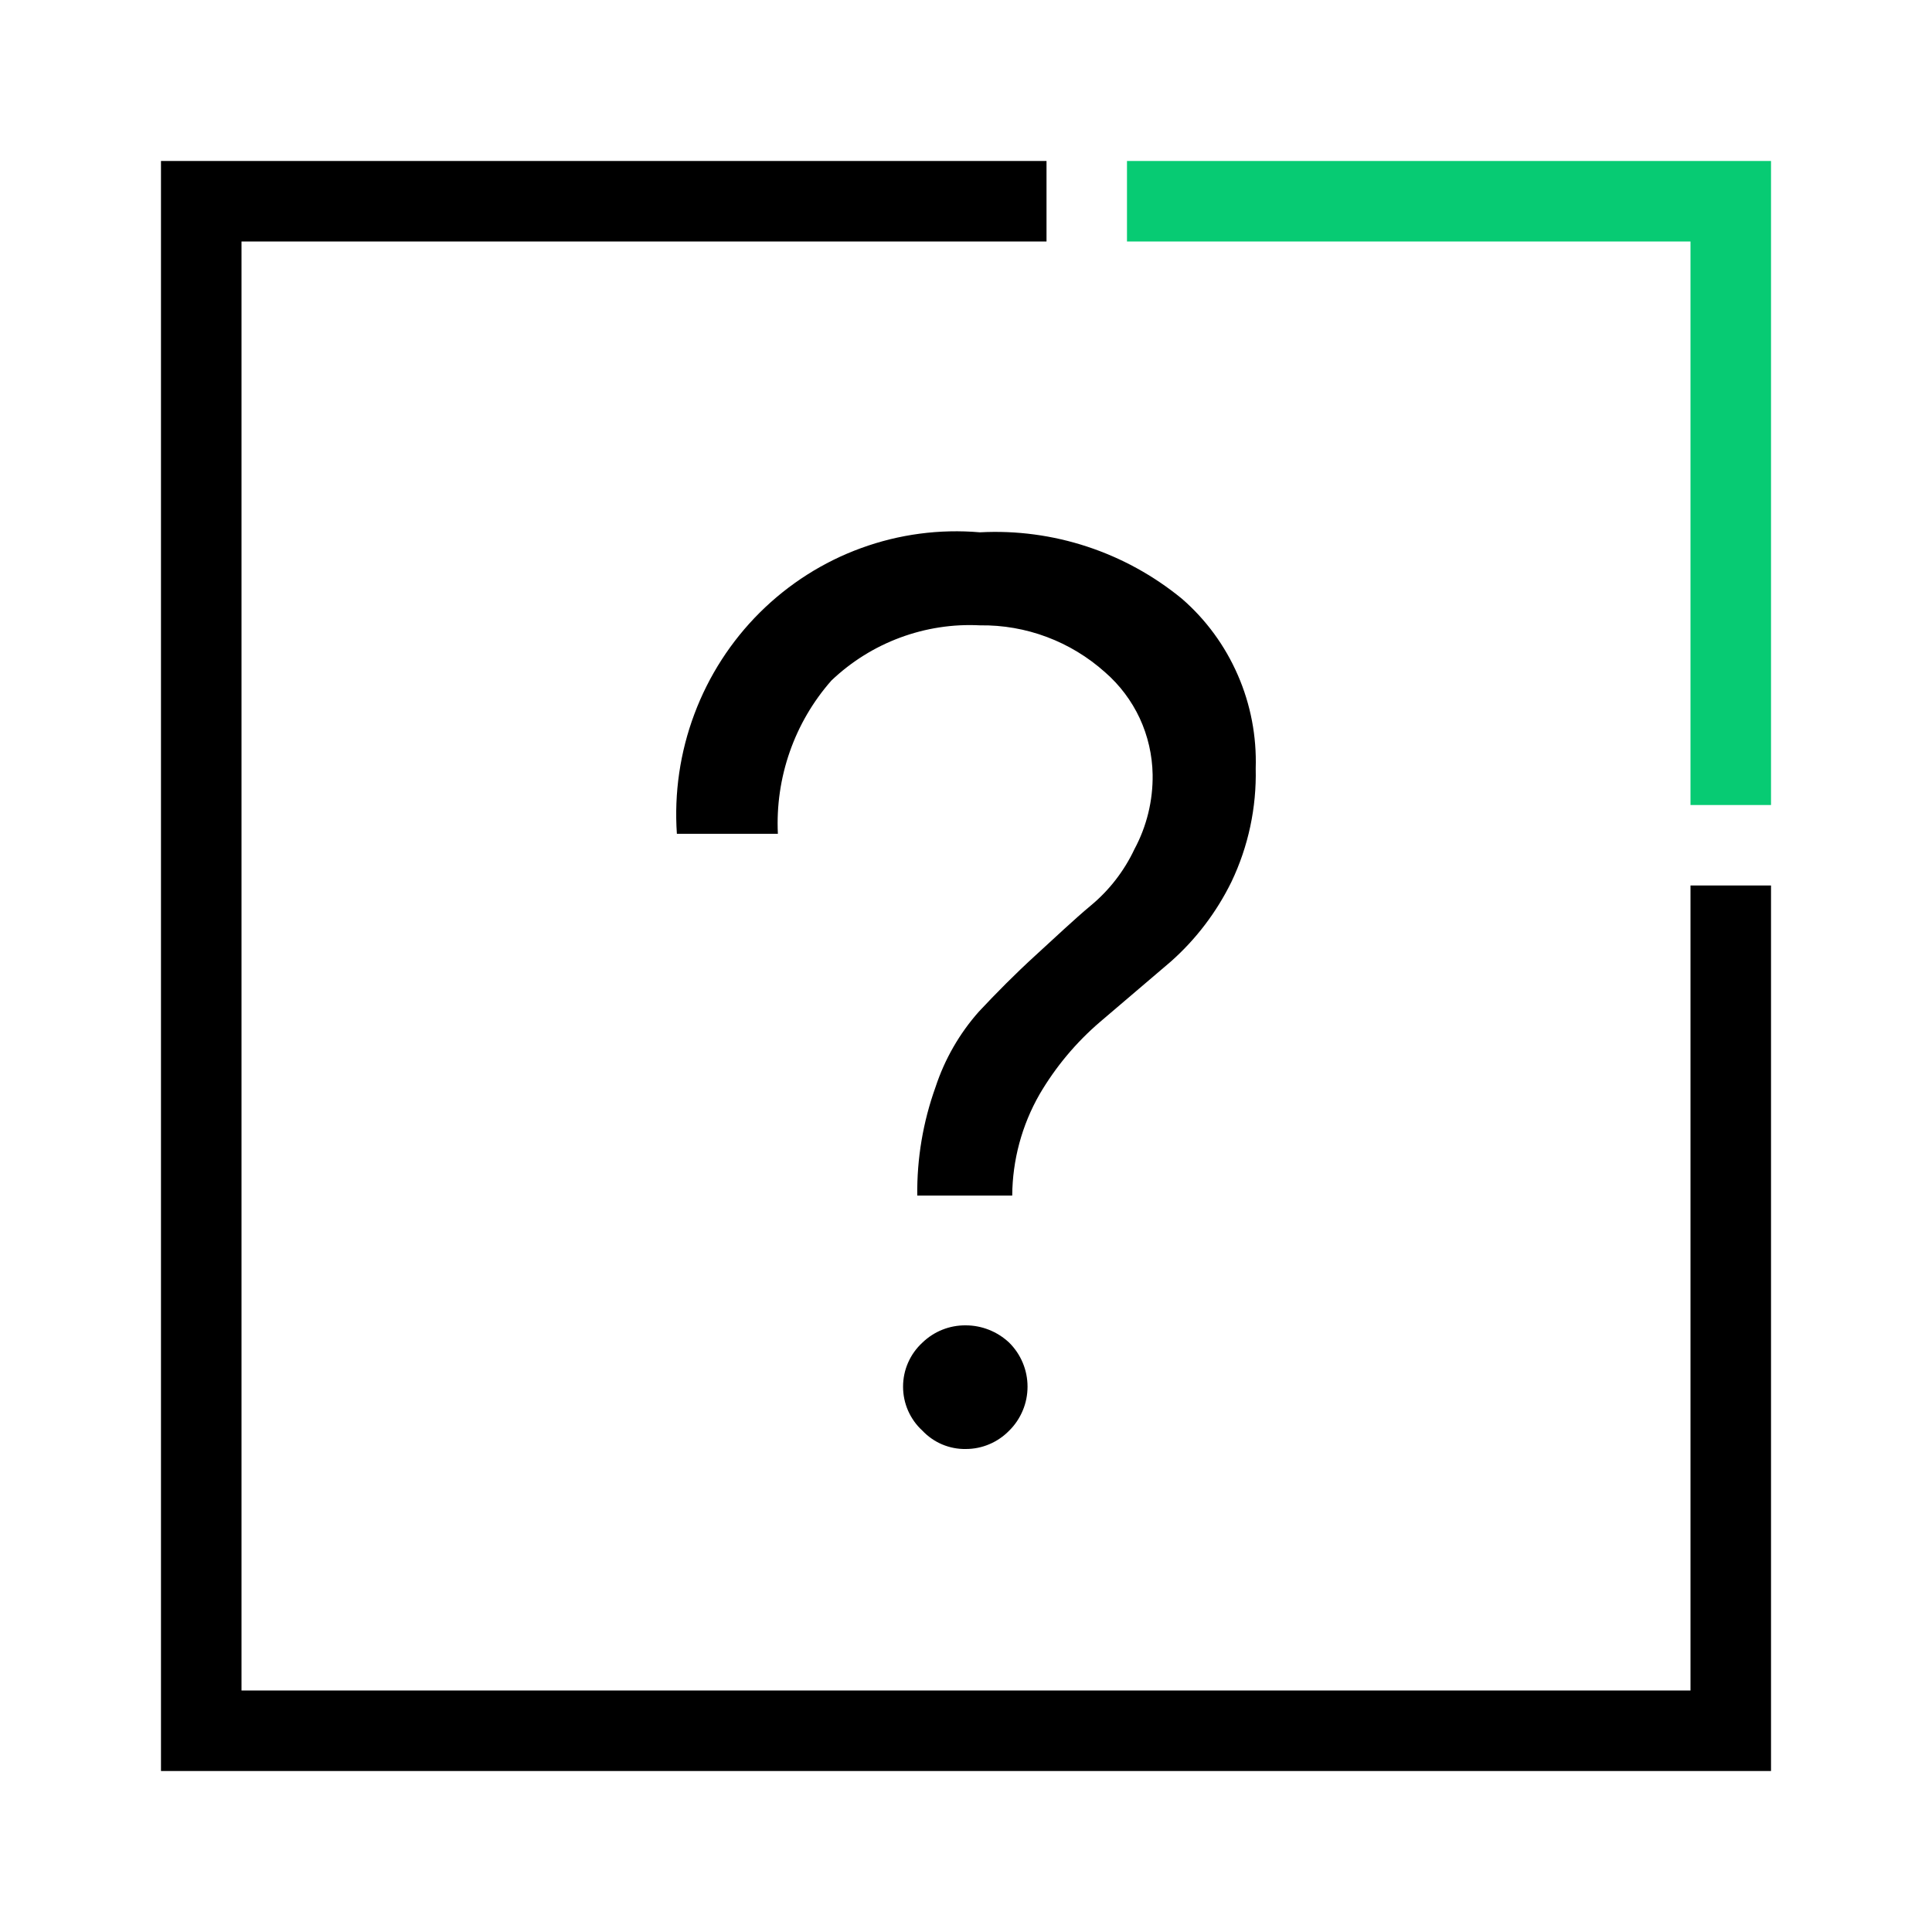 <svg width="40" height="40" viewBox="0 0 40 40" fill="none" xmlns="http://www.w3.org/2000/svg">
<g clip-path="url(#clip0_720_6102)">
<path fill-rule="evenodd" clip-rule="evenodd" d="M35 5H23.333V3.333H36.667V16.667H35V5Z" fill="#07CB73"/>
<path fill-rule="evenodd" clip-rule="evenodd" d="M3.333 3.333H21.667V5H5V35H35V18.333H36.667V36.667H3.333V3.333Z" fill="black"/>
<path d="M20.957 24.753H18.991C18.982 23.988 19.11 23.229 19.368 22.51C19.558 21.931 19.864 21.398 20.267 20.944C20.623 20.564 21.02 20.162 21.438 19.781C21.857 19.4 22.233 19.04 22.589 18.744C22.969 18.428 23.276 18.03 23.488 17.58C23.742 17.107 23.872 16.575 23.864 16.036C23.857 15.633 23.766 15.236 23.597 14.871C23.427 14.507 23.183 14.183 22.881 13.92C22.167 13.28 21.242 12.933 20.288 12.947C19.726 12.918 19.164 13.005 18.636 13.201C18.107 13.397 17.624 13.699 17.214 14.089C16.447 14.959 16.049 16.099 16.105 17.263H14.014C13.956 16.419 14.08 15.573 14.377 14.782C14.673 13.991 15.135 13.275 15.731 12.682C16.328 12.089 17.043 11.633 17.83 11.347C18.616 11.06 19.455 10.949 20.288 11.021C21.802 10.94 23.293 11.43 24.471 12.397C24.969 12.829 25.364 13.37 25.628 13.977C25.893 14.585 26.019 15.245 25.998 15.909C26.017 16.721 25.845 17.526 25.496 18.257C25.188 18.885 24.762 19.446 24.241 19.908L22.777 21.156C22.279 21.582 21.854 22.09 21.522 22.658C21.157 23.295 20.962 24.017 20.957 24.753ZM19.096 29.619C18.97 29.504 18.87 29.363 18.801 29.207C18.732 29.05 18.697 28.881 18.697 28.709C18.697 28.538 18.732 28.368 18.801 28.212C18.87 28.055 18.97 27.915 19.096 27.799C19.337 27.565 19.66 27.436 19.995 27.44C20.329 27.44 20.651 27.569 20.895 27.799C21.015 27.918 21.11 28.059 21.175 28.215C21.241 28.372 21.274 28.54 21.274 28.709C21.274 28.879 21.241 29.047 21.175 29.203C21.11 29.359 21.015 29.501 20.895 29.619C20.777 29.74 20.637 29.836 20.483 29.901C20.328 29.967 20.163 30 19.995 30C19.827 30.003 19.661 29.97 19.506 29.905C19.351 29.839 19.212 29.742 19.096 29.619Z" fill="black"/>
</g>
<defs>
<clipPath id="clip0_720_6102">
<rect width="40" height="40" fill="white"/>
</clipPath>
</defs>
</svg>
